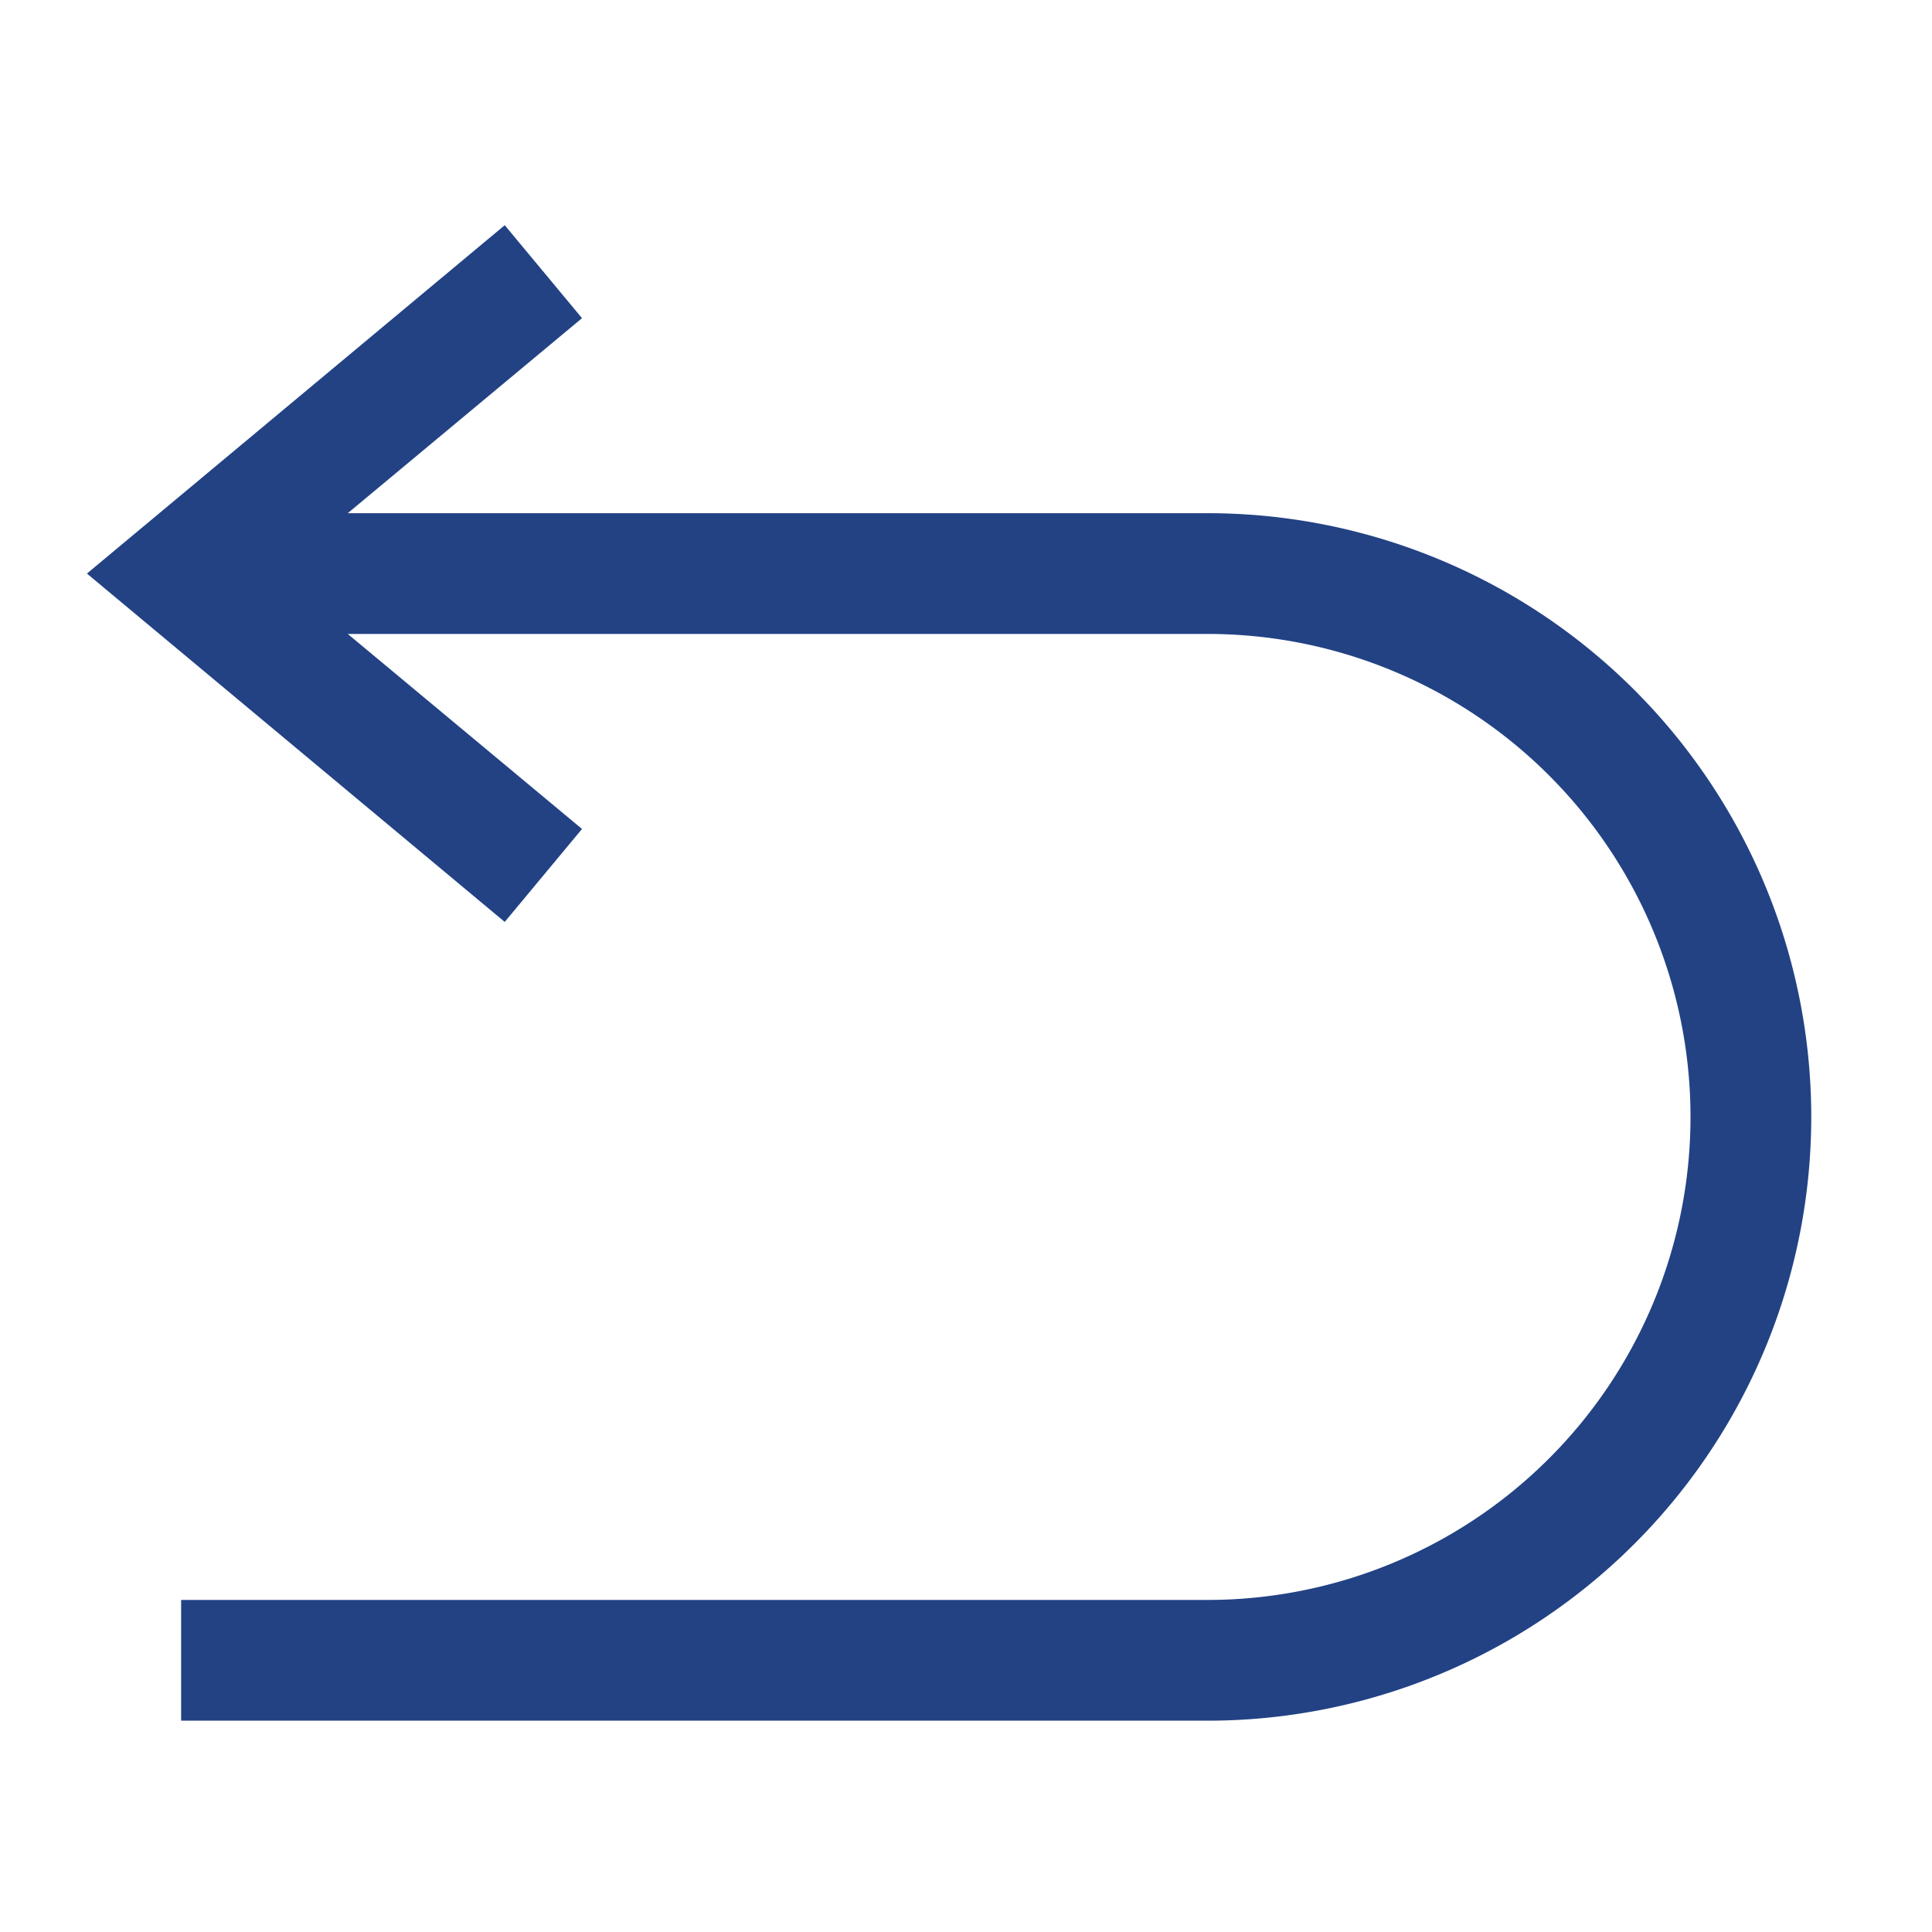 <?xml version="1.0" encoding="UTF-8"?> <svg xmlns="http://www.w3.org/2000/svg" xmlns:xlink="http://www.w3.org/1999/xlink" width="512" height="512" x="0" y="0" viewBox="0 0 32 32" style="enable-background:new 0 0 512 512" xml:space="preserve" class=""><g><path d="M30 18.5a10 10 0 0 1-10 10H3v-2h17a8 8 0 0 0 0-16H5.76l3.88 3.23-1.28 1.54L1.44 9.5l6.92-5.77 1.28 1.54L5.76 8.5H20a10 10 0 0 1 10 10z" data-name="Layer 38" fill="#224284" opacity="1" data-original="#000000"></path></g></svg> 